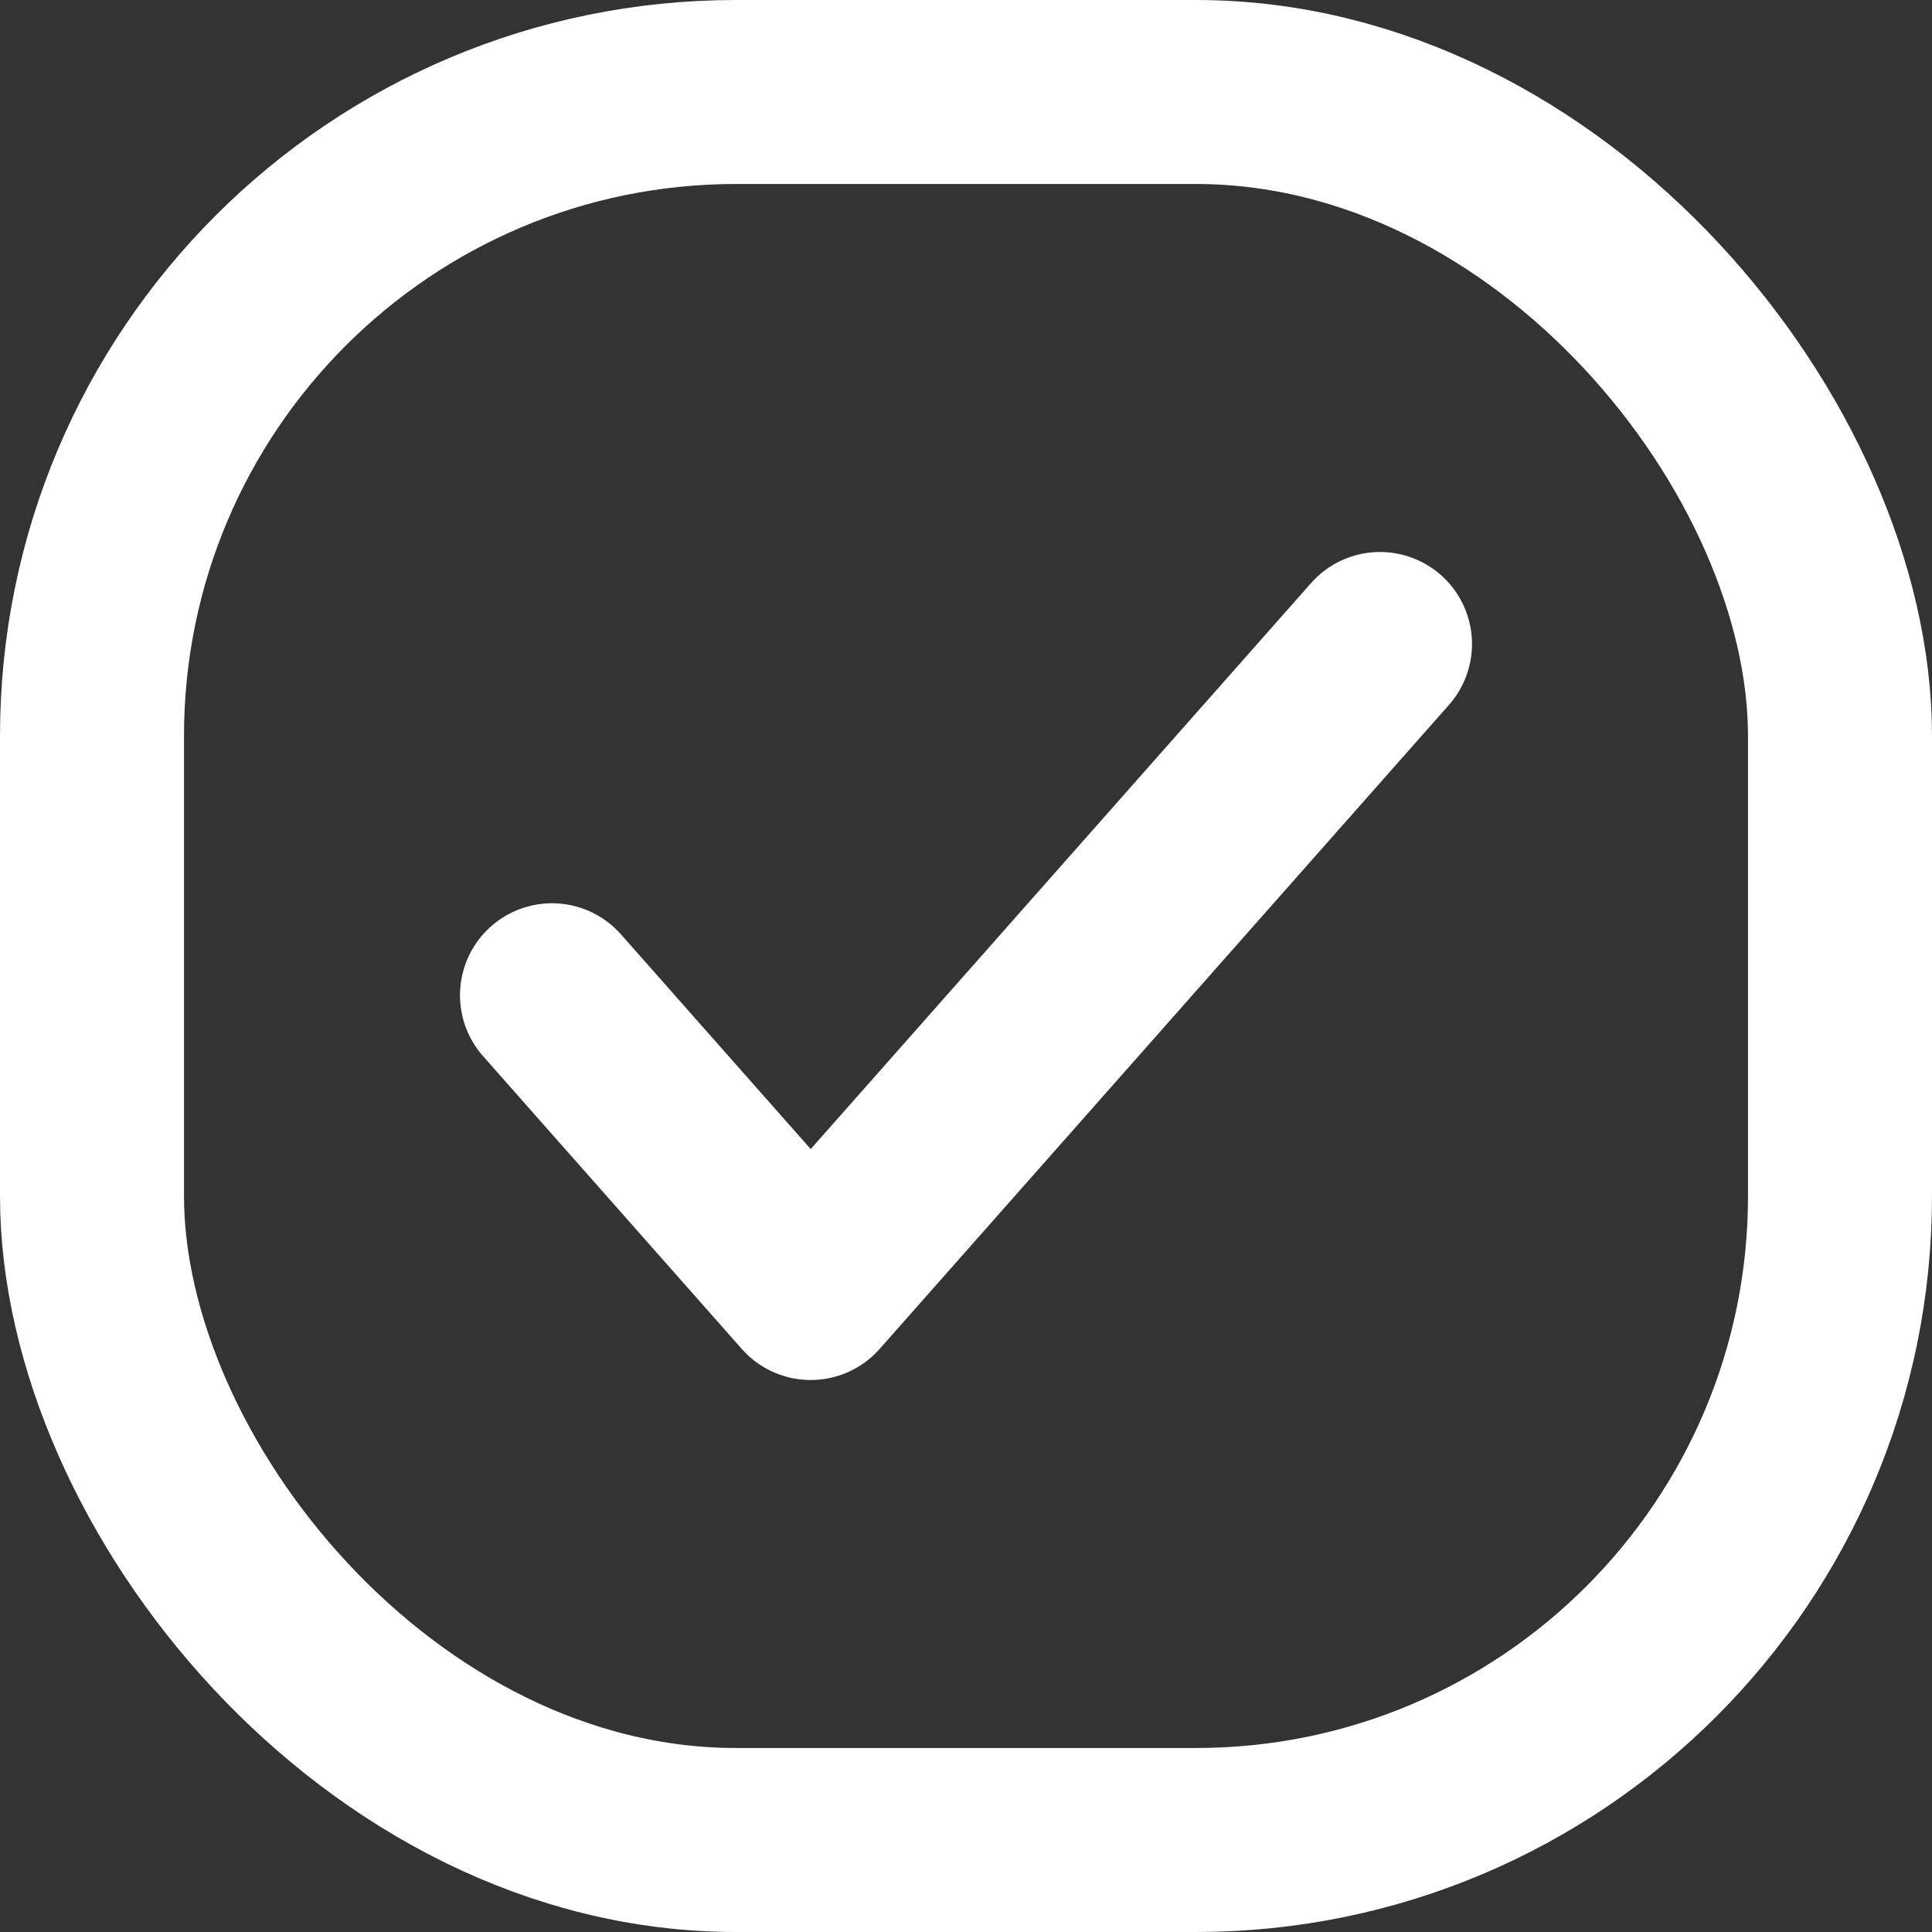<?xml version="1.0" encoding="UTF-8"?> <svg xmlns="http://www.w3.org/2000/svg" width="21" height="21" viewBox="0 0 21 21" fill="none"><rect x="0" y="0" width="21" height="21" fill="#333333" stroke="none"/><rect x="1" y="1" width="19" height="19" rx="7" stroke="white" stroke-width="2"></rect><path d="M15 7L8.812 14L6 10.818" stroke="white" stroke-width="2" stroke-linecap="round" stroke-linejoin="round"></path></svg> 